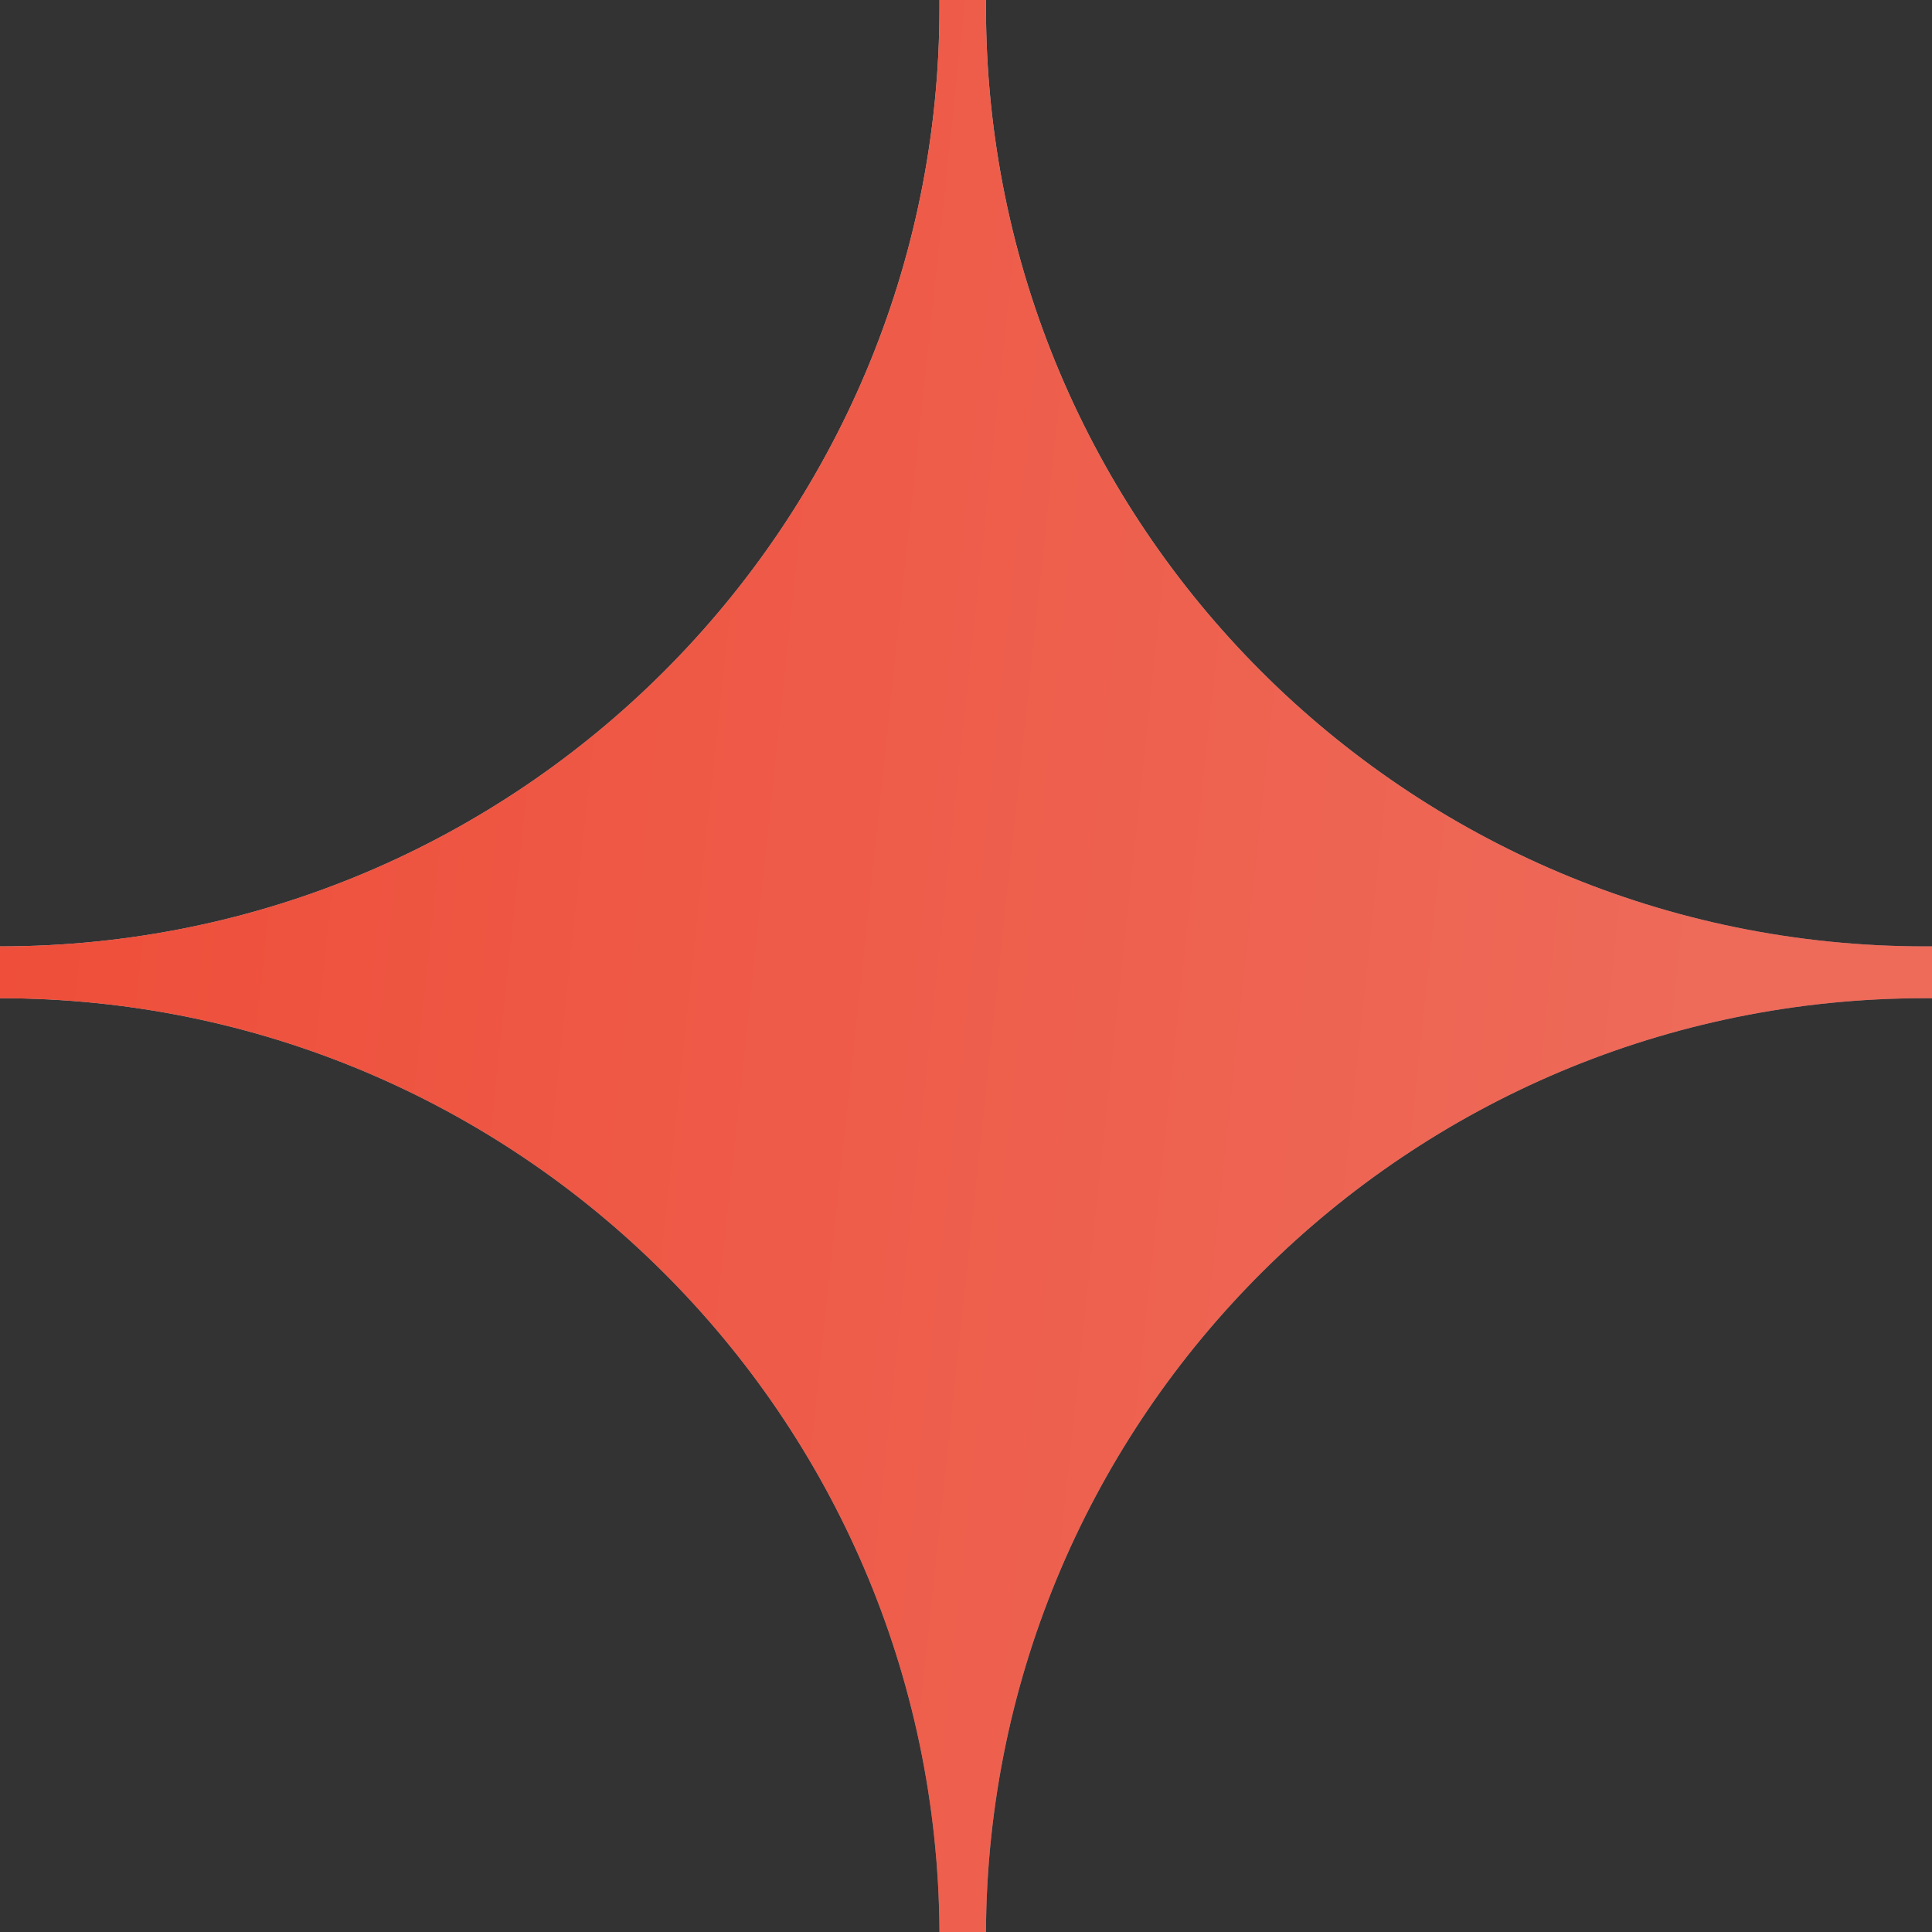 <svg width="40" height="40" viewBox="0 0 40 40" fill="none" xmlns="http://www.w3.org/2000/svg">
<rect x="0" y="0" width="40" height="40" fill="#333333" stroke="none"/>
<path d="M40 19.594V20.667H39.857C29.152 20.667 20.468 29.314 20.413 40H19.451C19.392 29.31 10.704 20.667 0 20.667V19.594C10.741 19.594 19.451 10.884 19.451 0.143V0H20.413V0.143C20.413 10.884 29.116 19.594 39.857 19.594H40Z" fill="url(#paint0_linear_1034_1683)"/>
<path d="M40 19.594V20.667H39.857C29.152 20.667 20.468 29.314 20.413 40H19.451C19.392 29.31 10.704 20.667 0 20.667V19.594C10.741 19.594 19.451 10.884 19.451 0.143V0H20.413V0.143C20.413 10.884 29.116 19.594 39.857 19.594H40Z" fill="url(#paint1_linear_1034_1683)" style="mix-blend-mode:screen"/>
<defs>
<linearGradient id="paint0_linear_1034_1683" x1="7.234" y1="-31.358" x2="51.615" y2="20.679" gradientUnits="userSpaceOnUse">
<stop stop-color="white"/>
<stop offset="1" stop-color="#6F6A75"/>
</linearGradient>
<linearGradient id="paint1_linear_1034_1683" x1="-1.316" y1="-6.19" x2="37.651" y2="-2.046" gradientUnits="userSpaceOnUse">
<stop stop-color="#EE4B36"/>
<stop offset="1" stop-color="#EE6A59"/>
</linearGradient>
</defs>
</svg>
